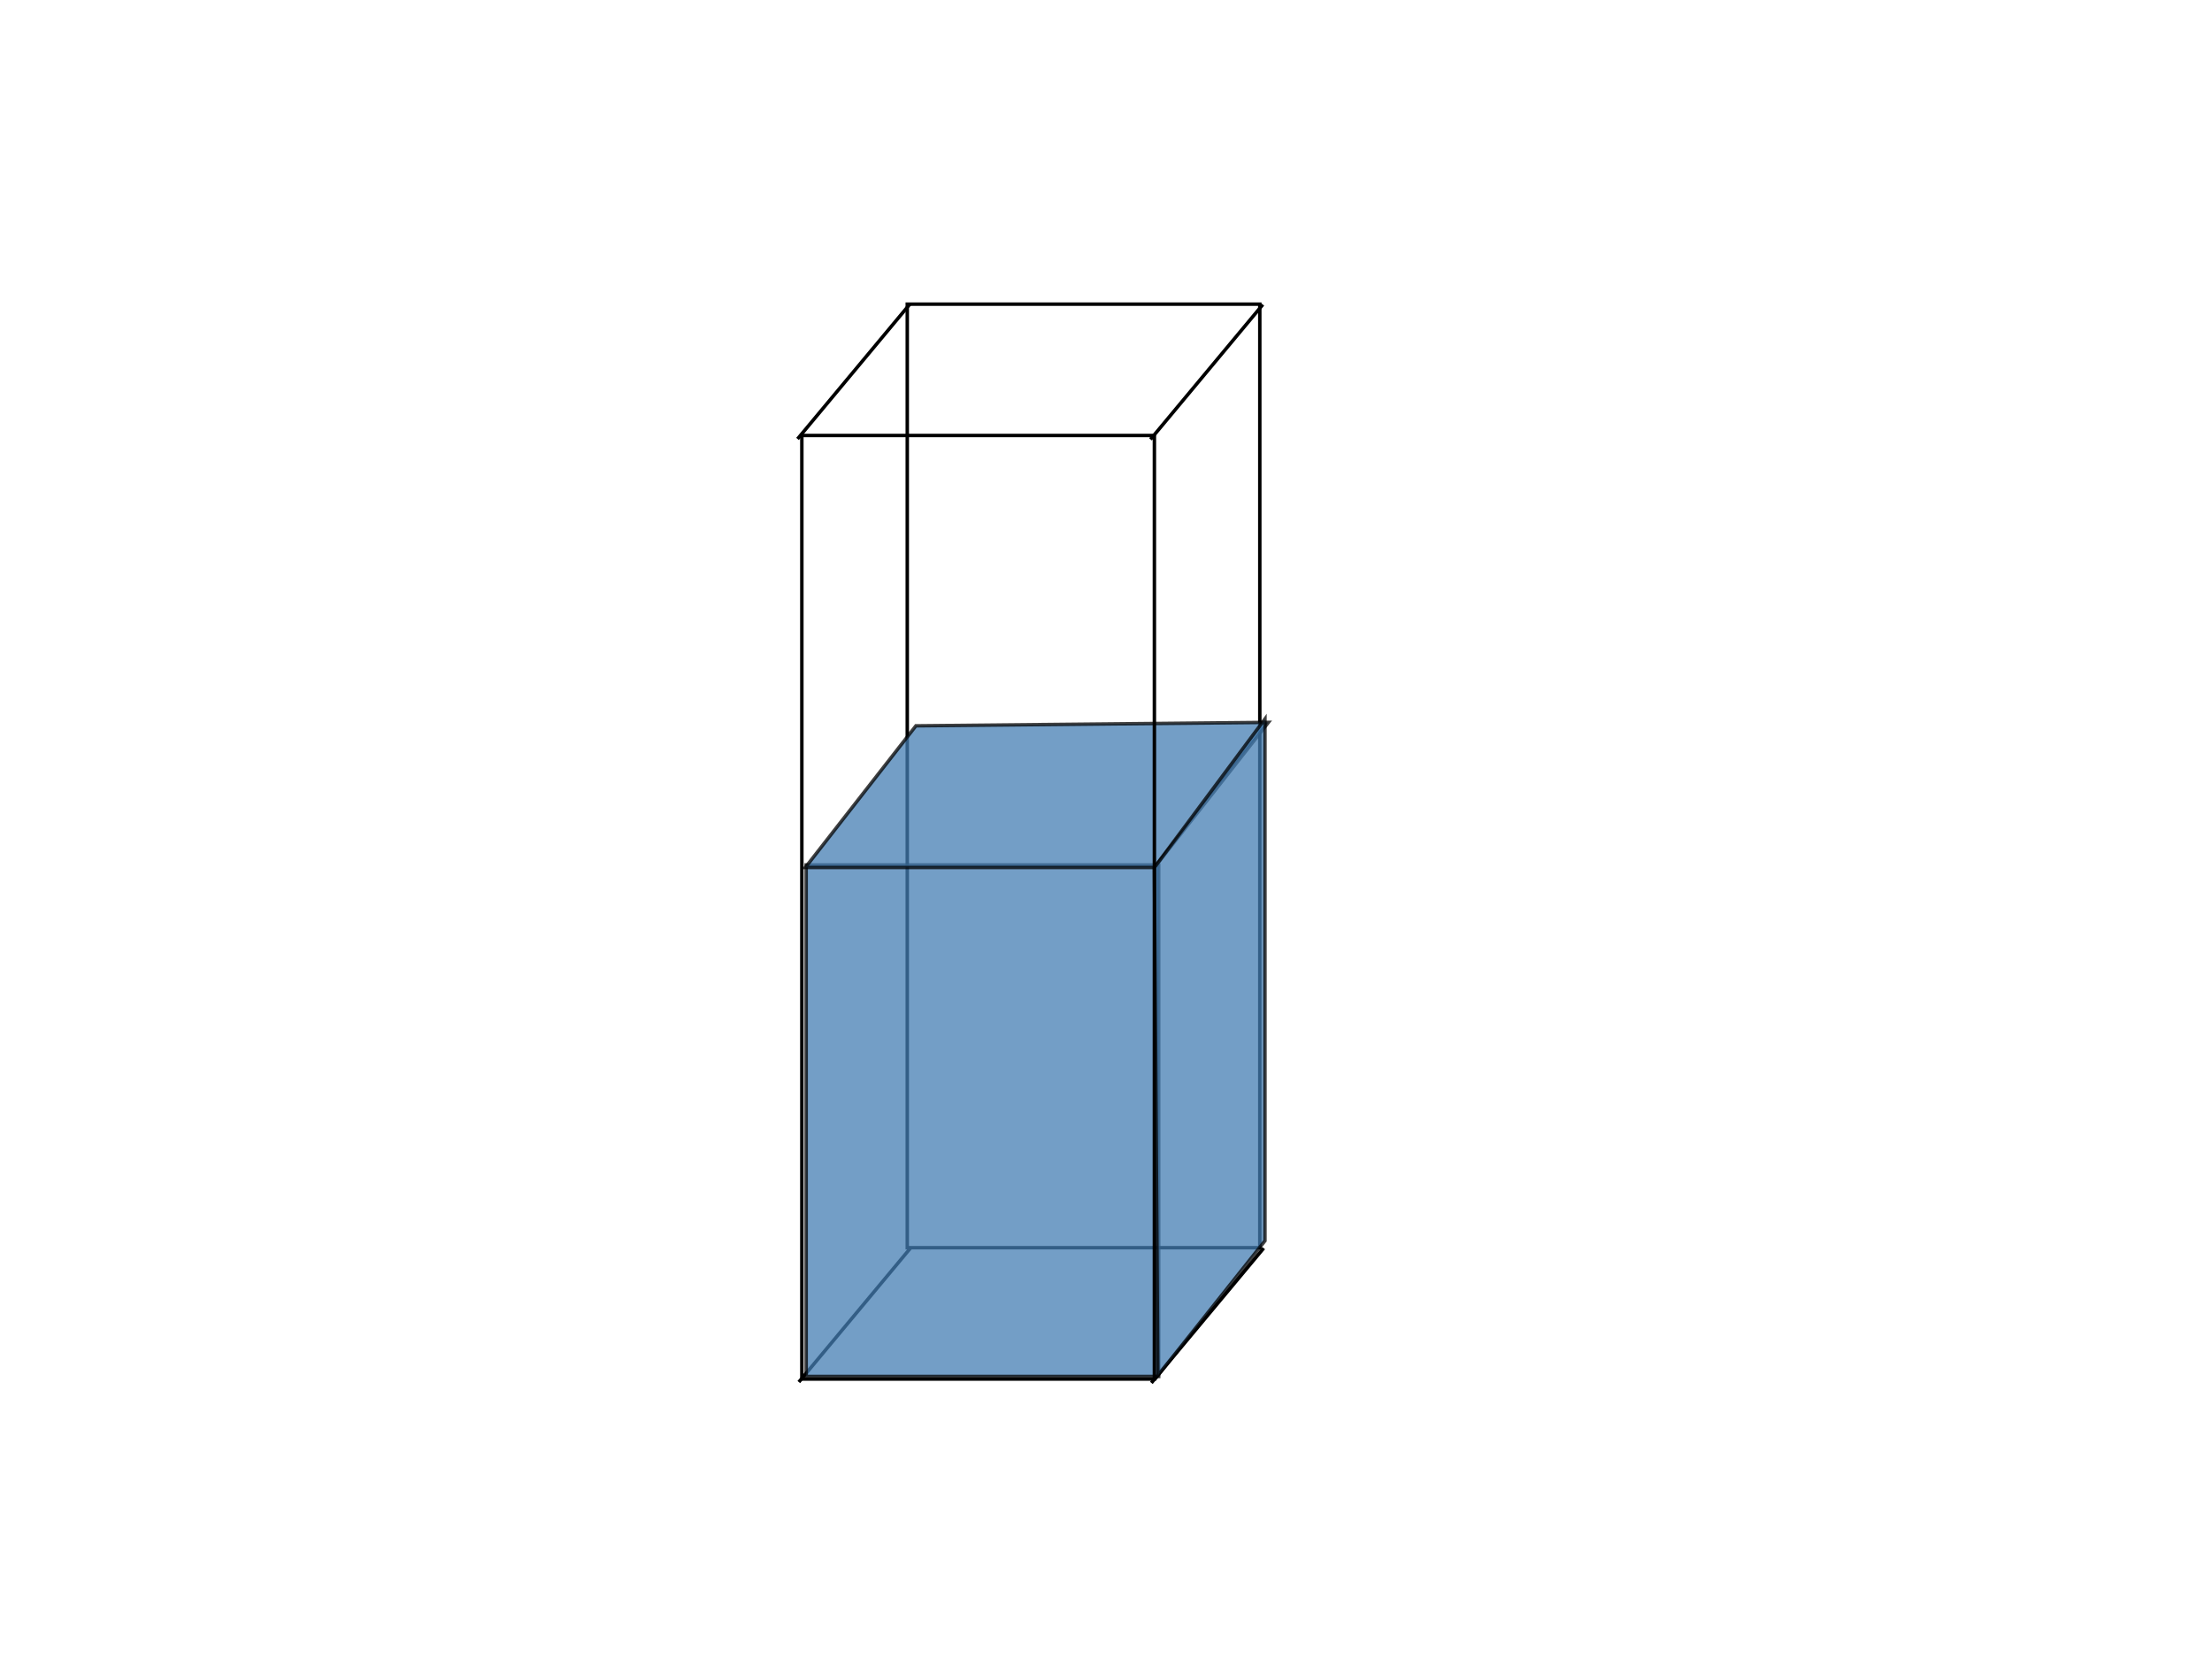 <?xml version="1.0" encoding="UTF-8"?>
<svg width="640" height="480" xmlns="http://www.w3.org/2000/svg" xmlns:svg="http://www.w3.org/2000/svg">
 <!-- Created with SVG-edit - http://svg-edit.googlecode.com/ -->
 <title>cuvette filled blue</title>
 <g>
  <title>Layer 1</title>
  <rect fill="none" stroke="#000000" x="262.5" y="88" width="102" height="273" id="svg_2"/>
  <line fill="none" stroke="#000000" x1="263.25" y1="88" x2="230.75" y2="127" id="svg_4"/>
  <line fill="none" stroke="#000000" x1="365.375" y1="88.125" x2="332.875" y2="127.125" id="svg_5"/>
  <line fill="none" stroke="#000000" x1="365.625" y1="361.125" x2="333.125" y2="400.125" id="svg_6"/>
  <line fill="none" stroke="#000000" x1="263.625" y1="360.875" x2="231.125" y2="399.875" id="svg_7"/>
  <rect fill="#457db2" stroke="#000000" x="233.25" y="250.25" width="102" height="148" id="svg_8" opacity="0.75"/>
  <path fill="#457db2" stroke="#000000" opacity="0.75" d="m233,251l32,-41l102,-1l-33,42l-101,0z" id="svg_13"/>
  <path fill="#457db2" stroke="#000000" opacity="0.75" d="m334,251l32,-43l0,151l-31,39l-1,-147z" id="svg_14"/>
  <rect fill="none" stroke="#000000" x="232" y="126" width="102" height="273" id="svg_1"/>
 </g>
</svg>